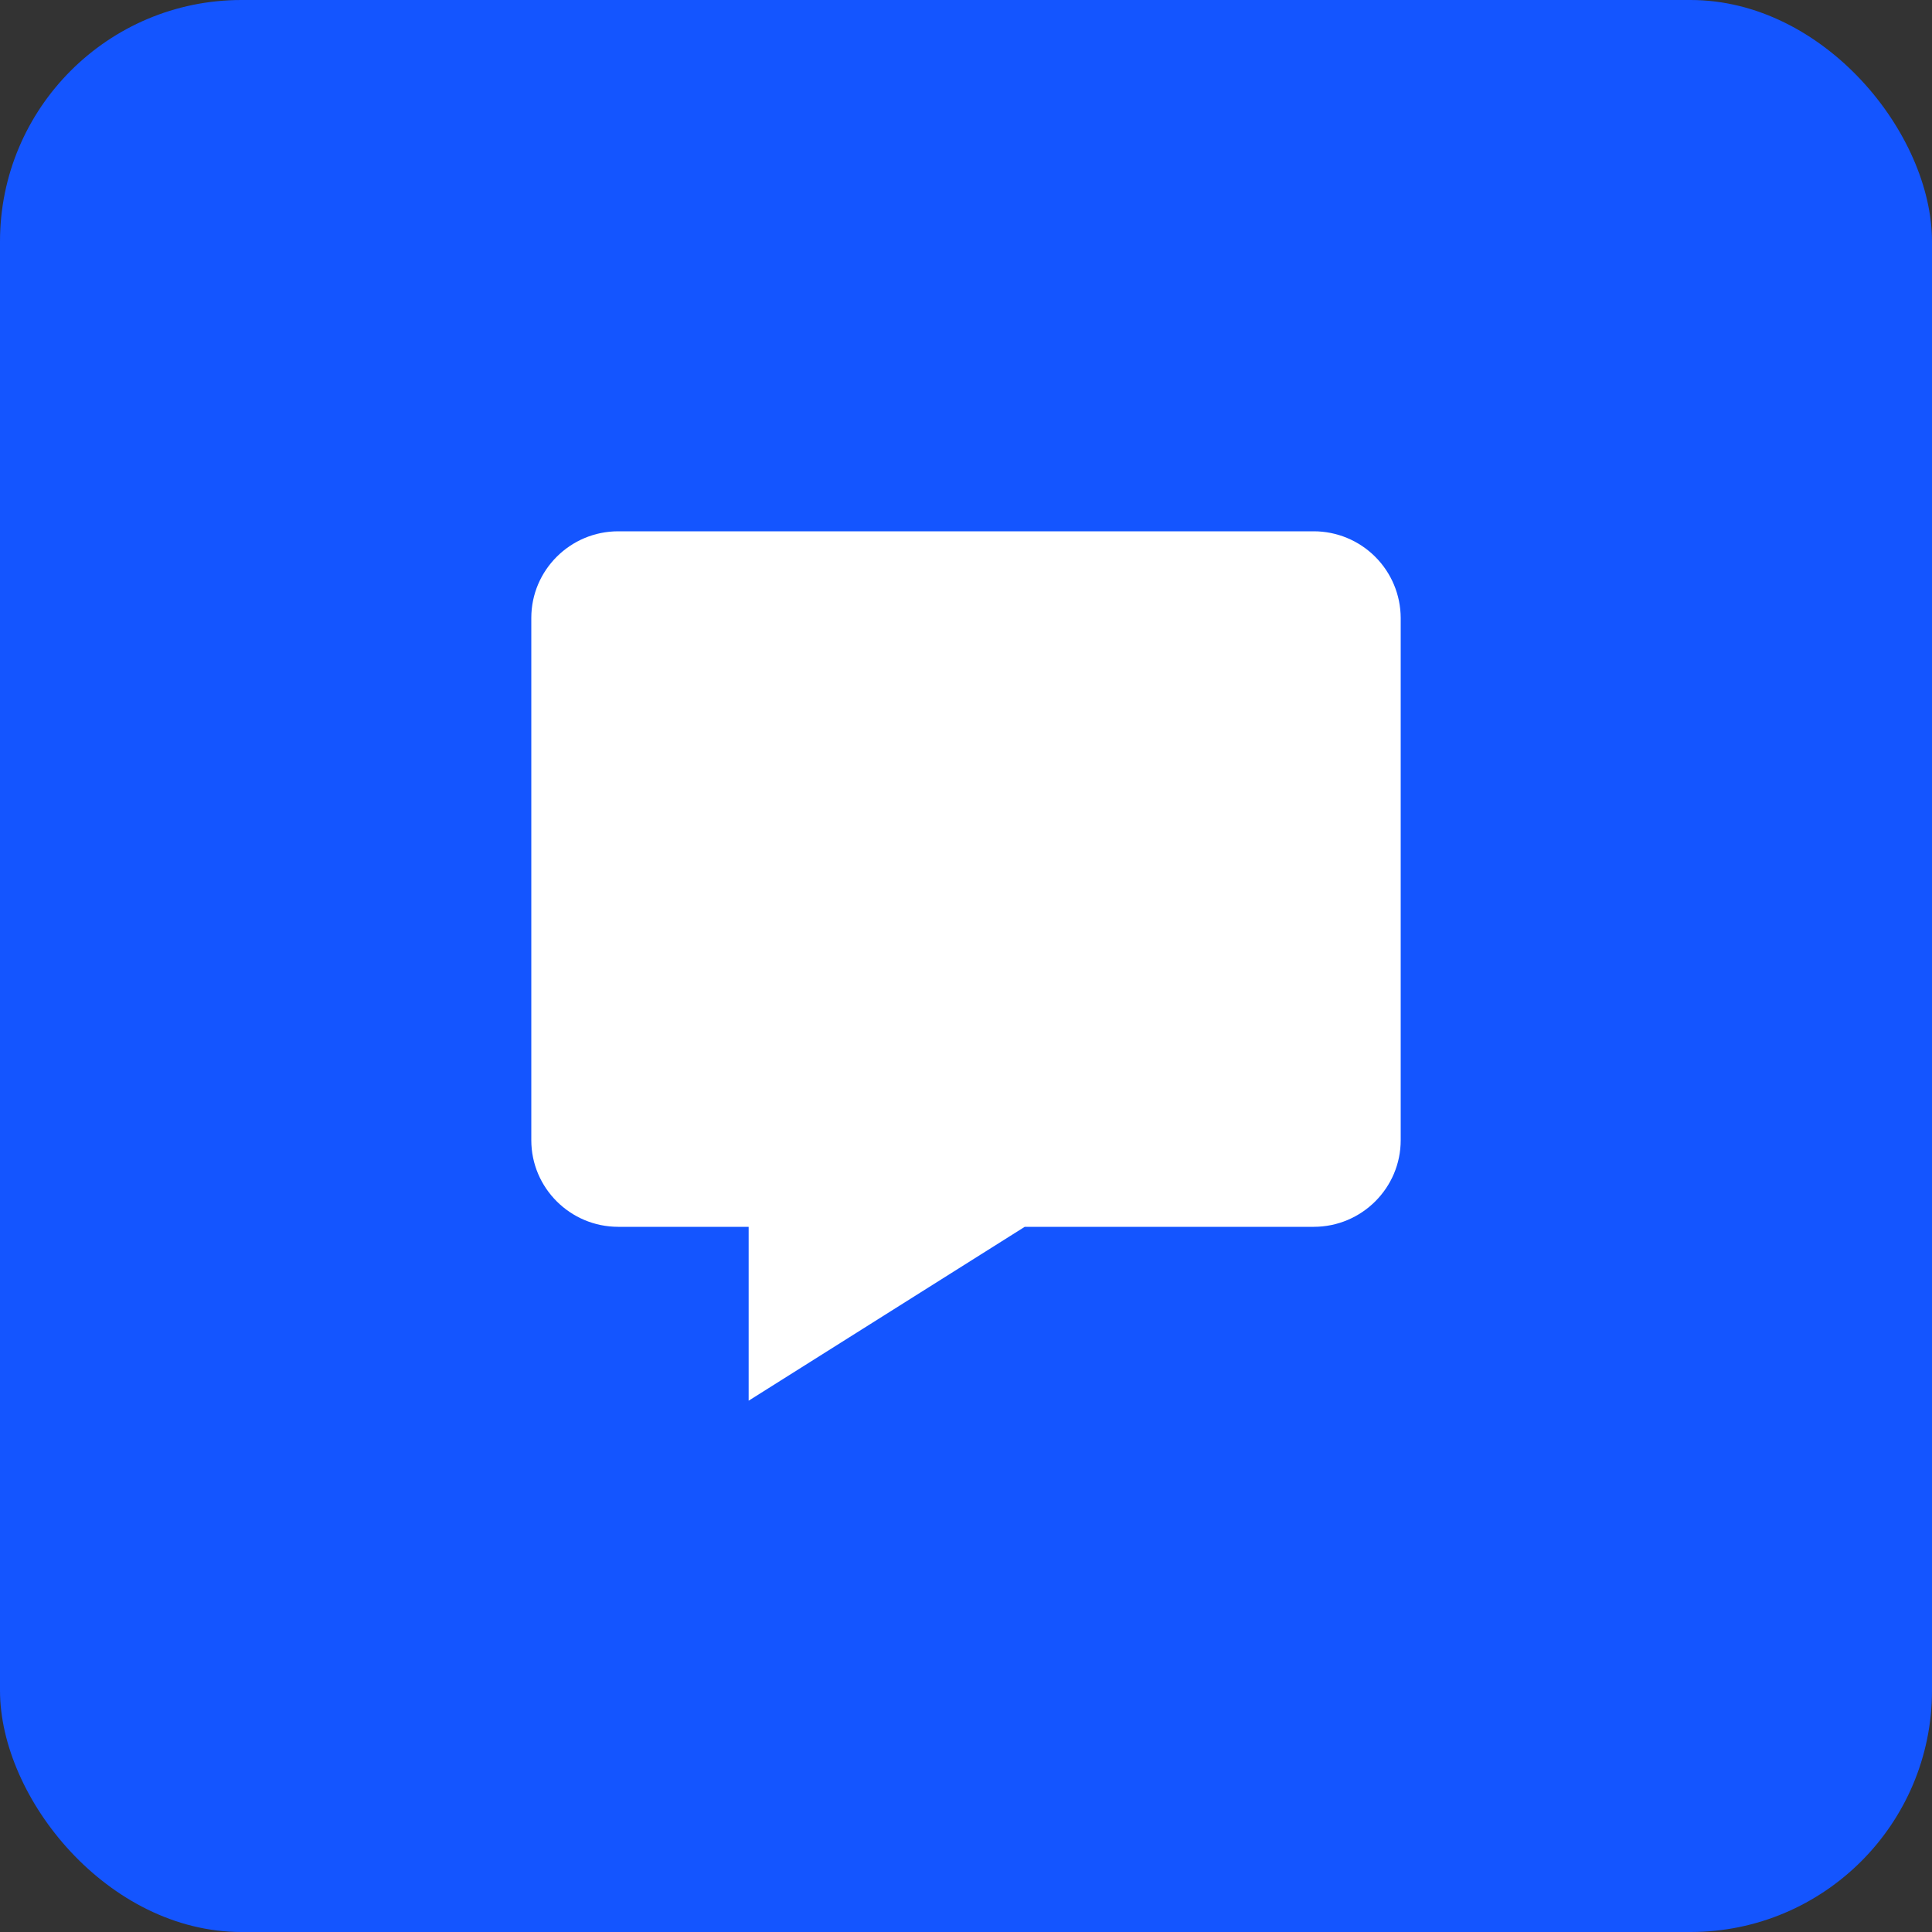 <?xml version="1.0" encoding="UTF-8"?> <svg xmlns="http://www.w3.org/2000/svg" width="40" height="40" viewBox="0 0 40 40" fill="none"><rect x="0" y="0" width="40" height="40" fill="#333333" stroke="none"/><rect width="40" height="40" rx="5" fill="#1455FF"></rect><path d="M27.2 11H12.8C11.807 11 11 11.805 11 12.793V23.607C11 24.595 11.807 25.4 12.8 25.4H15.5V29L21.216 25.4H27.2C28.193 25.4 29 24.595 29 23.607V12.793C28.998 12.317 28.808 11.861 28.47 11.525C28.133 11.189 27.676 11 27.2 11Z" fill="white"></path></svg> 